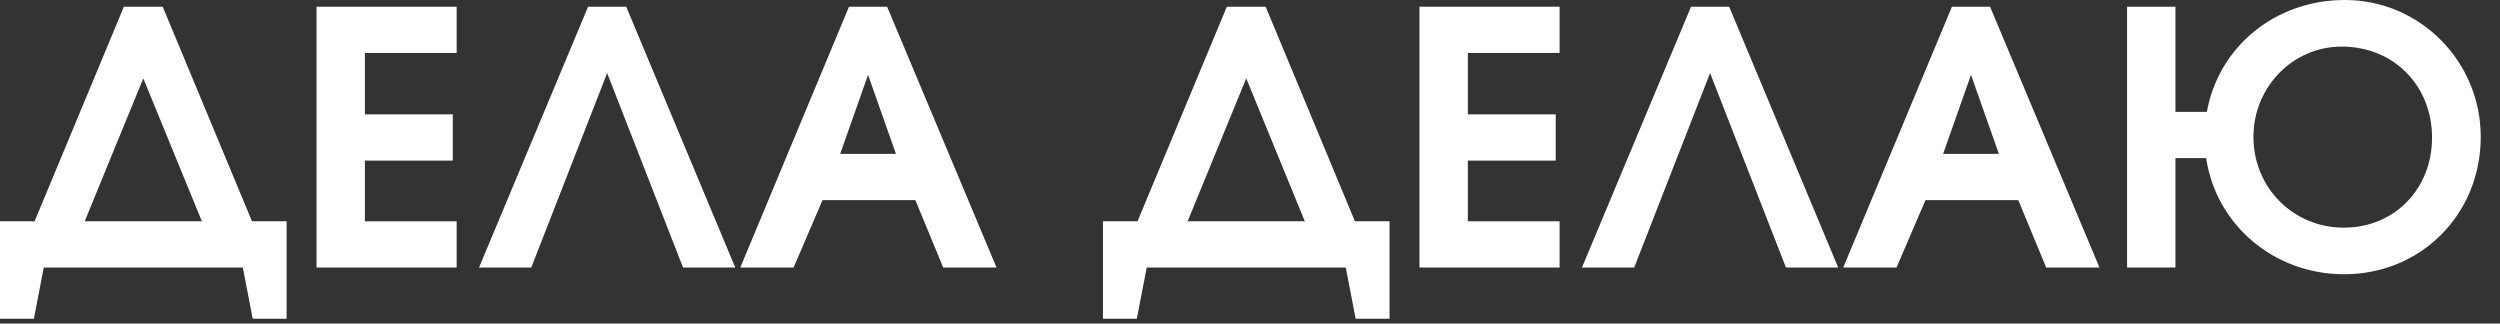<?xml version="1.0" encoding="UTF-8"?> <svg xmlns="http://www.w3.org/2000/svg" width="85" height="11" viewBox="0 0 85 11" fill="none"><rect x="0" y="0" width="85" height="11" fill="#333333" stroke="none"/><path d="M79.617 1.584C77.961 1.584 76.617 2.952 76.617 4.656C76.617 6.384 77.973 7.74 79.689 7.74C81.405 7.74 82.689 6.432 82.689 4.68C82.689 2.904 81.381 1.584 79.617 1.584ZM79.725 0C82.281 0 84.345 2.088 84.345 4.656C84.345 7.284 82.317 9.324 79.701 9.324C77.301 9.324 75.345 7.632 75.009 5.376H73.965V9.096H72.321V0.228H73.965V3.804H75.033C75.429 1.608 77.337 0 79.725 0Z" fill="white"></path><path d="M62.67 9.096L66.366 0.228H67.662L71.382 9.096H69.57L68.622 6.804H65.466L64.482 9.096H62.67ZM66.066 5.232H67.962L67.014 2.544L66.066 5.232Z" fill="white"></path><path d="M58.143 2.484L55.563 9.096H53.787L57.495 0.228H58.791L62.499 9.096H60.723L58.143 2.484Z" fill="white"></path><path d="M48.262 9.096V0.228H53.026V1.8H49.906V3.888H52.894V5.46H49.906V7.524H53.026V9.096H48.262Z" fill="white"></path><path d="M47.244 10.836H46.092L45.756 9.096H38.988L38.652 10.836H37.5V7.524H38.676L41.712 0.228H43.032L46.068 7.524H47.244V10.836ZM40.38 7.524H44.364L42.372 2.664L40.38 7.524Z" fill="white"></path><path d="M25.17 9.096L28.866 0.228H30.162L33.882 9.096H32.07L31.122 6.804H27.966L26.982 9.096H25.17ZM28.566 5.232H30.462L29.514 2.544L28.566 5.232Z" fill="white"></path><path d="M20.643 2.484L18.063 9.096H16.287L19.995 0.228H21.291L24.999 9.096H23.223L20.643 2.484Z" fill="white"></path><path d="M10.762 9.096V0.228H15.526V1.8H12.406V3.888H15.394V5.46H12.406V7.524H15.526V9.096H10.762Z" fill="white"></path><path d="M9.744 10.836H8.592L8.256 9.096H1.488L1.152 10.836H0V7.524H1.176L4.212 0.228H5.532L8.568 7.524H9.744V10.836ZM2.88 7.524H6.864L4.872 2.664L2.88 7.524Z" fill="white"></path></svg> 